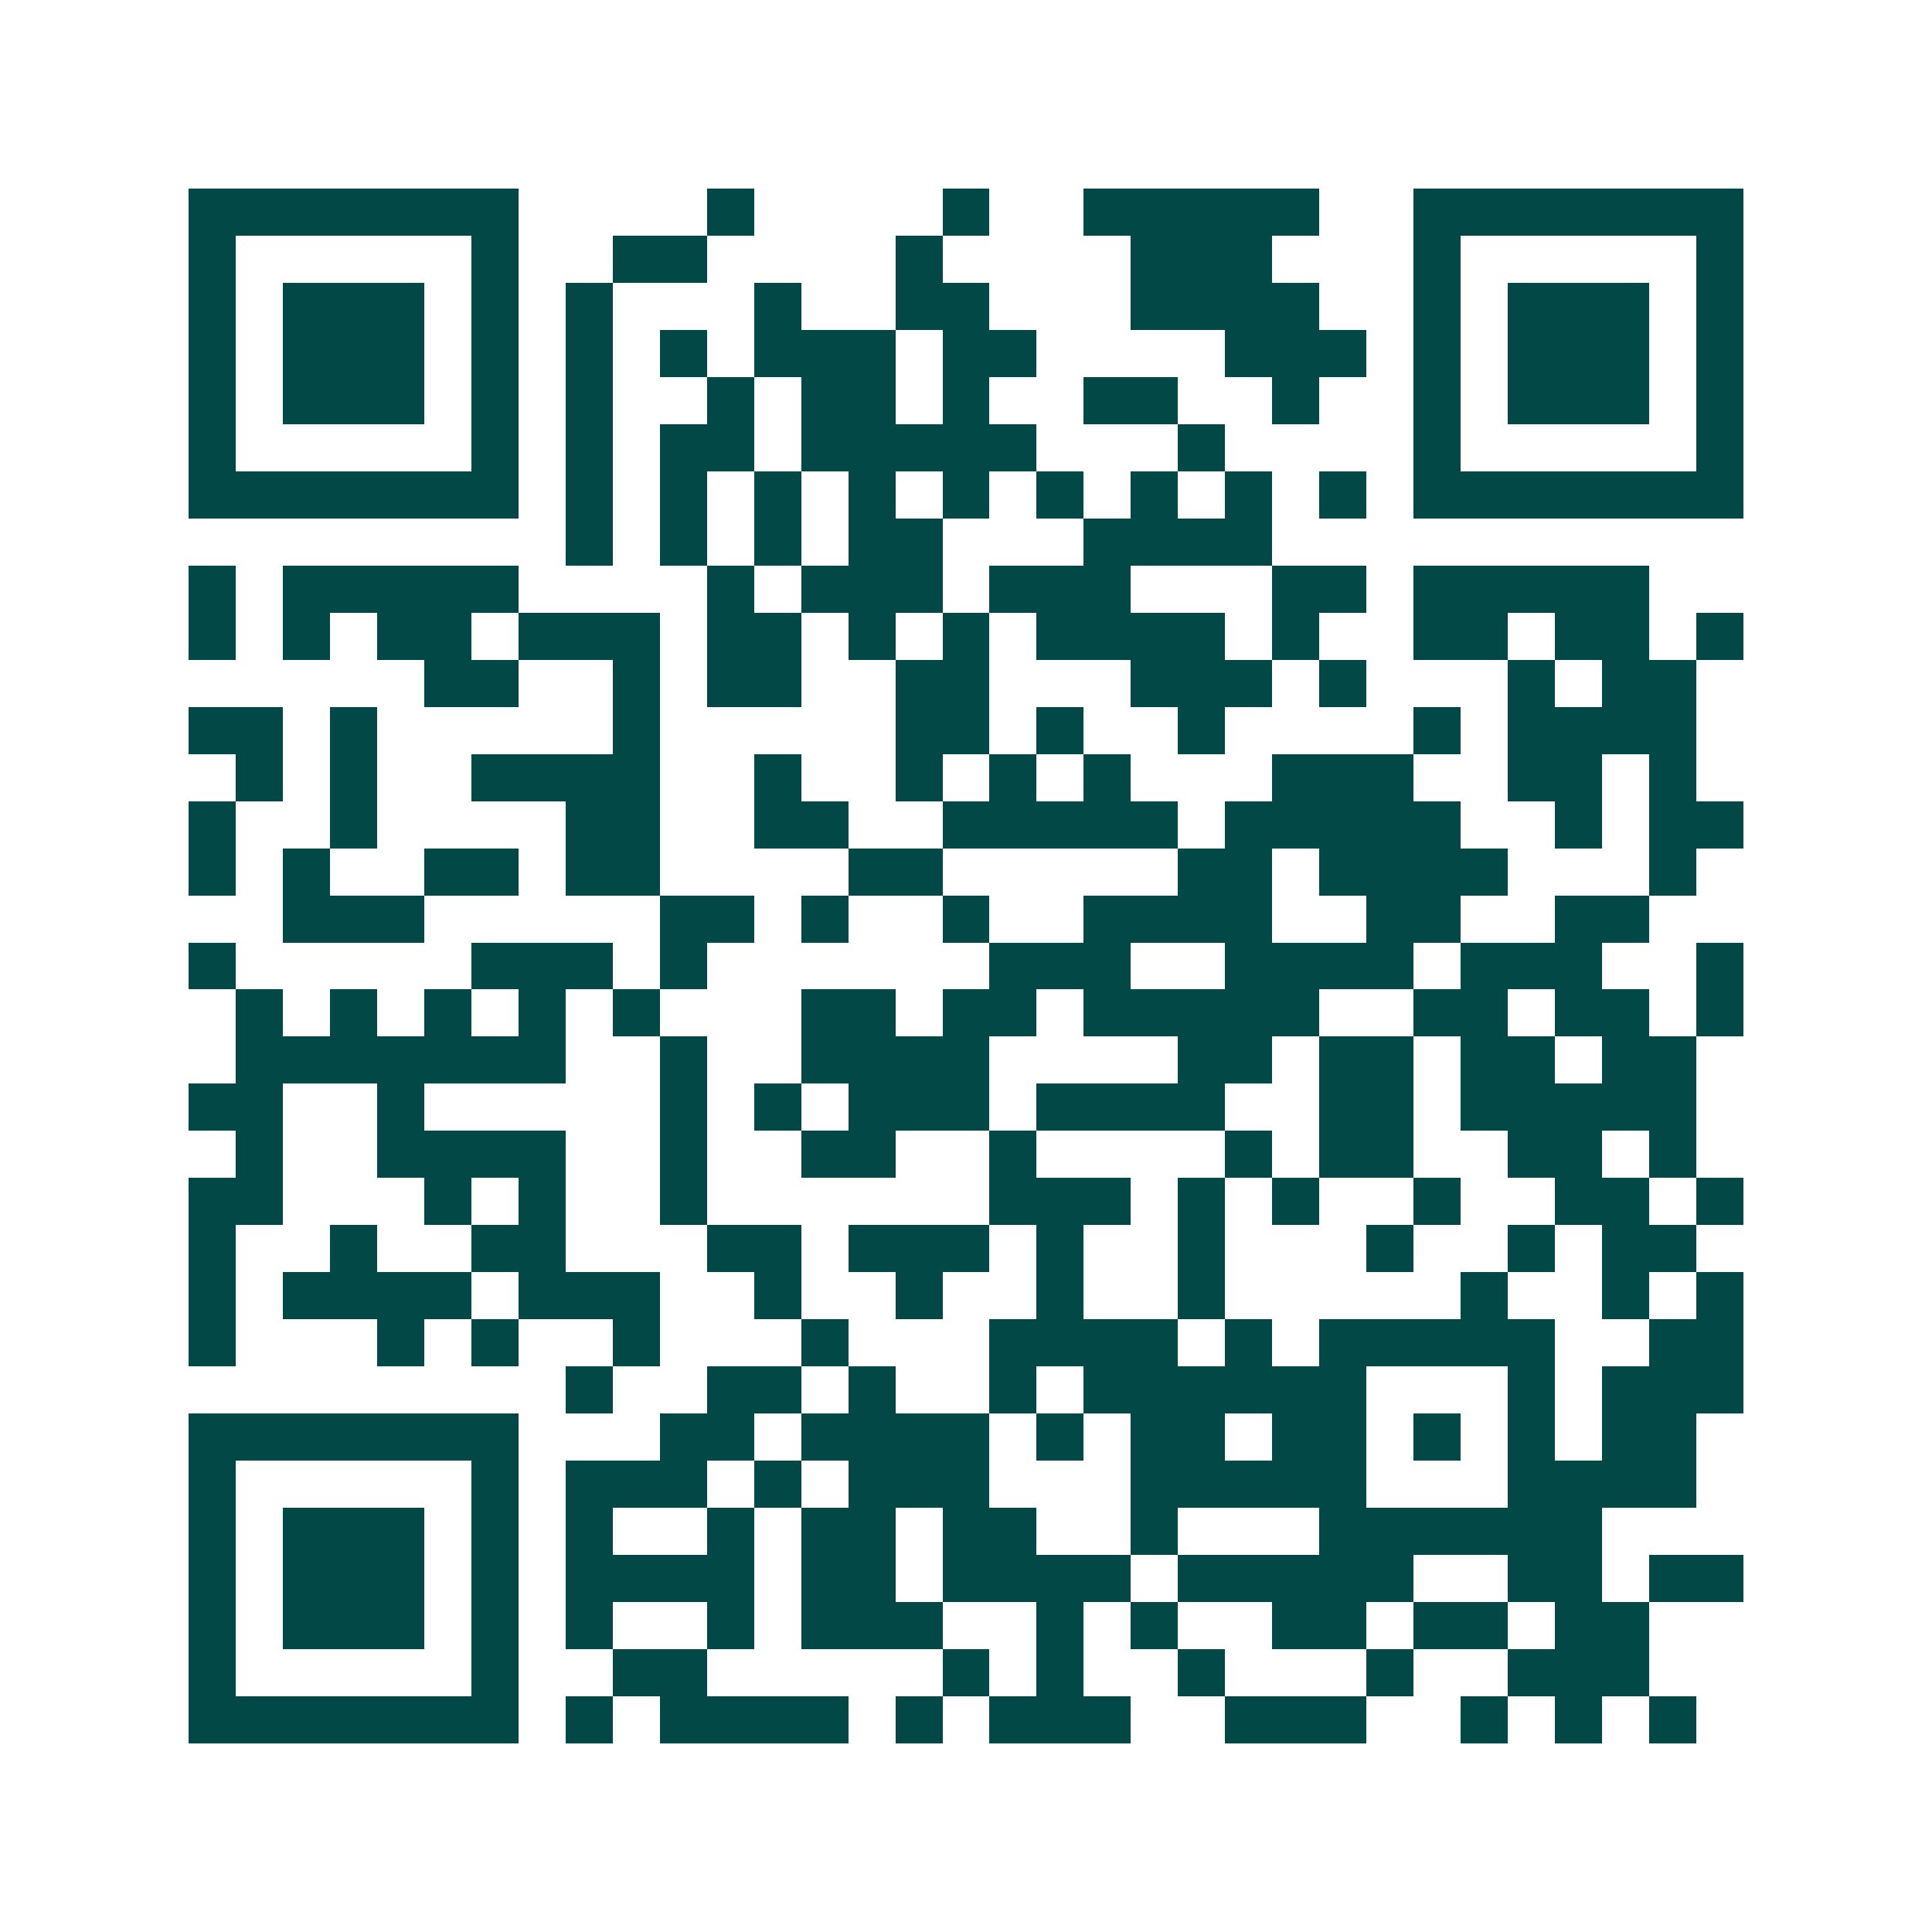 <svg xmlns="http://www.w3.org/2000/svg" width="200" height="200" viewBox="0 0 41 41" shape-rendering="crispEdges"><path fill="#ffffff" d="M0 0h41v41H0z"/><path stroke="#014847" d="M4 4.5h7m4 0h1m4 0h1m2 0h5m2 0h7M4 5.5h1m5 0h1m2 0h2m4 0h1m4 0h3m3 0h1m5 0h1M4 6.5h1m1 0h3m1 0h1m1 0h1m3 0h1m2 0h2m3 0h4m2 0h1m1 0h3m1 0h1M4 7.5h1m1 0h3m1 0h1m1 0h1m1 0h1m1 0h3m1 0h2m4 0h3m1 0h1m1 0h3m1 0h1M4 8.5h1m1 0h3m1 0h1m1 0h1m2 0h1m1 0h2m1 0h1m2 0h2m2 0h1m2 0h1m1 0h3m1 0h1M4 9.5h1m5 0h1m1 0h1m1 0h2m1 0h5m3 0h1m4 0h1m5 0h1M4 10.5h7m1 0h1m1 0h1m1 0h1m1 0h1m1 0h1m1 0h1m1 0h1m1 0h1m1 0h1m1 0h7M12 11.5h1m1 0h1m1 0h1m1 0h2m3 0h4M4 12.5h1m1 0h5m4 0h1m1 0h3m1 0h3m3 0h2m1 0h5M4 13.5h1m1 0h1m1 0h2m1 0h3m1 0h2m1 0h1m1 0h1m1 0h4m1 0h1m2 0h2m1 0h2m1 0h1M9 14.5h2m2 0h1m1 0h2m2 0h2m3 0h3m1 0h1m3 0h1m1 0h2M4 15.5h2m1 0h1m5 0h1m5 0h2m1 0h1m2 0h1m4 0h1m1 0h4M5 16.5h1m1 0h1m2 0h4m2 0h1m2 0h1m1 0h1m1 0h1m3 0h3m2 0h2m1 0h1M4 17.5h1m2 0h1m4 0h2m2 0h2m2 0h5m1 0h5m2 0h1m1 0h2M4 18.5h1m1 0h1m2 0h2m1 0h2m4 0h2m5 0h2m1 0h4m3 0h1M6 19.5h3m5 0h2m1 0h1m2 0h1m2 0h4m2 0h2m2 0h2M4 20.5h1m5 0h3m1 0h1m6 0h3m2 0h4m1 0h3m2 0h1M5 21.5h1m1 0h1m1 0h1m1 0h1m1 0h1m3 0h2m1 0h2m1 0h5m2 0h2m1 0h2m1 0h1M5 22.5h7m2 0h1m2 0h4m4 0h2m1 0h2m1 0h2m1 0h2M4 23.5h2m2 0h1m5 0h1m1 0h1m1 0h3m1 0h4m2 0h2m1 0h5M5 24.5h1m2 0h4m2 0h1m2 0h2m2 0h1m4 0h1m1 0h2m2 0h2m1 0h1M4 25.5h2m3 0h1m1 0h1m2 0h1m6 0h3m1 0h1m1 0h1m2 0h1m2 0h2m1 0h1M4 26.5h1m2 0h1m2 0h2m3 0h2m1 0h3m1 0h1m2 0h1m3 0h1m2 0h1m1 0h2M4 27.5h1m1 0h4m1 0h3m2 0h1m2 0h1m2 0h1m2 0h1m5 0h1m2 0h1m1 0h1M4 28.5h1m3 0h1m1 0h1m2 0h1m3 0h1m3 0h4m1 0h1m1 0h5m2 0h2M12 29.5h1m2 0h2m1 0h1m2 0h1m1 0h6m3 0h1m1 0h3M4 30.5h7m3 0h2m1 0h4m1 0h1m1 0h2m1 0h2m1 0h1m1 0h1m1 0h2M4 31.5h1m5 0h1m1 0h3m1 0h1m1 0h3m3 0h5m3 0h4M4 32.5h1m1 0h3m1 0h1m1 0h1m2 0h1m1 0h2m1 0h2m2 0h1m3 0h6M4 33.5h1m1 0h3m1 0h1m1 0h4m1 0h2m1 0h4m1 0h5m2 0h2m1 0h2M4 34.5h1m1 0h3m1 0h1m1 0h1m2 0h1m1 0h3m2 0h1m1 0h1m2 0h2m1 0h2m1 0h2M4 35.5h1m5 0h1m2 0h2m5 0h1m1 0h1m2 0h1m3 0h1m2 0h3M4 36.5h7m1 0h1m1 0h4m1 0h1m1 0h3m2 0h3m2 0h1m1 0h1m1 0h1"/></svg>
